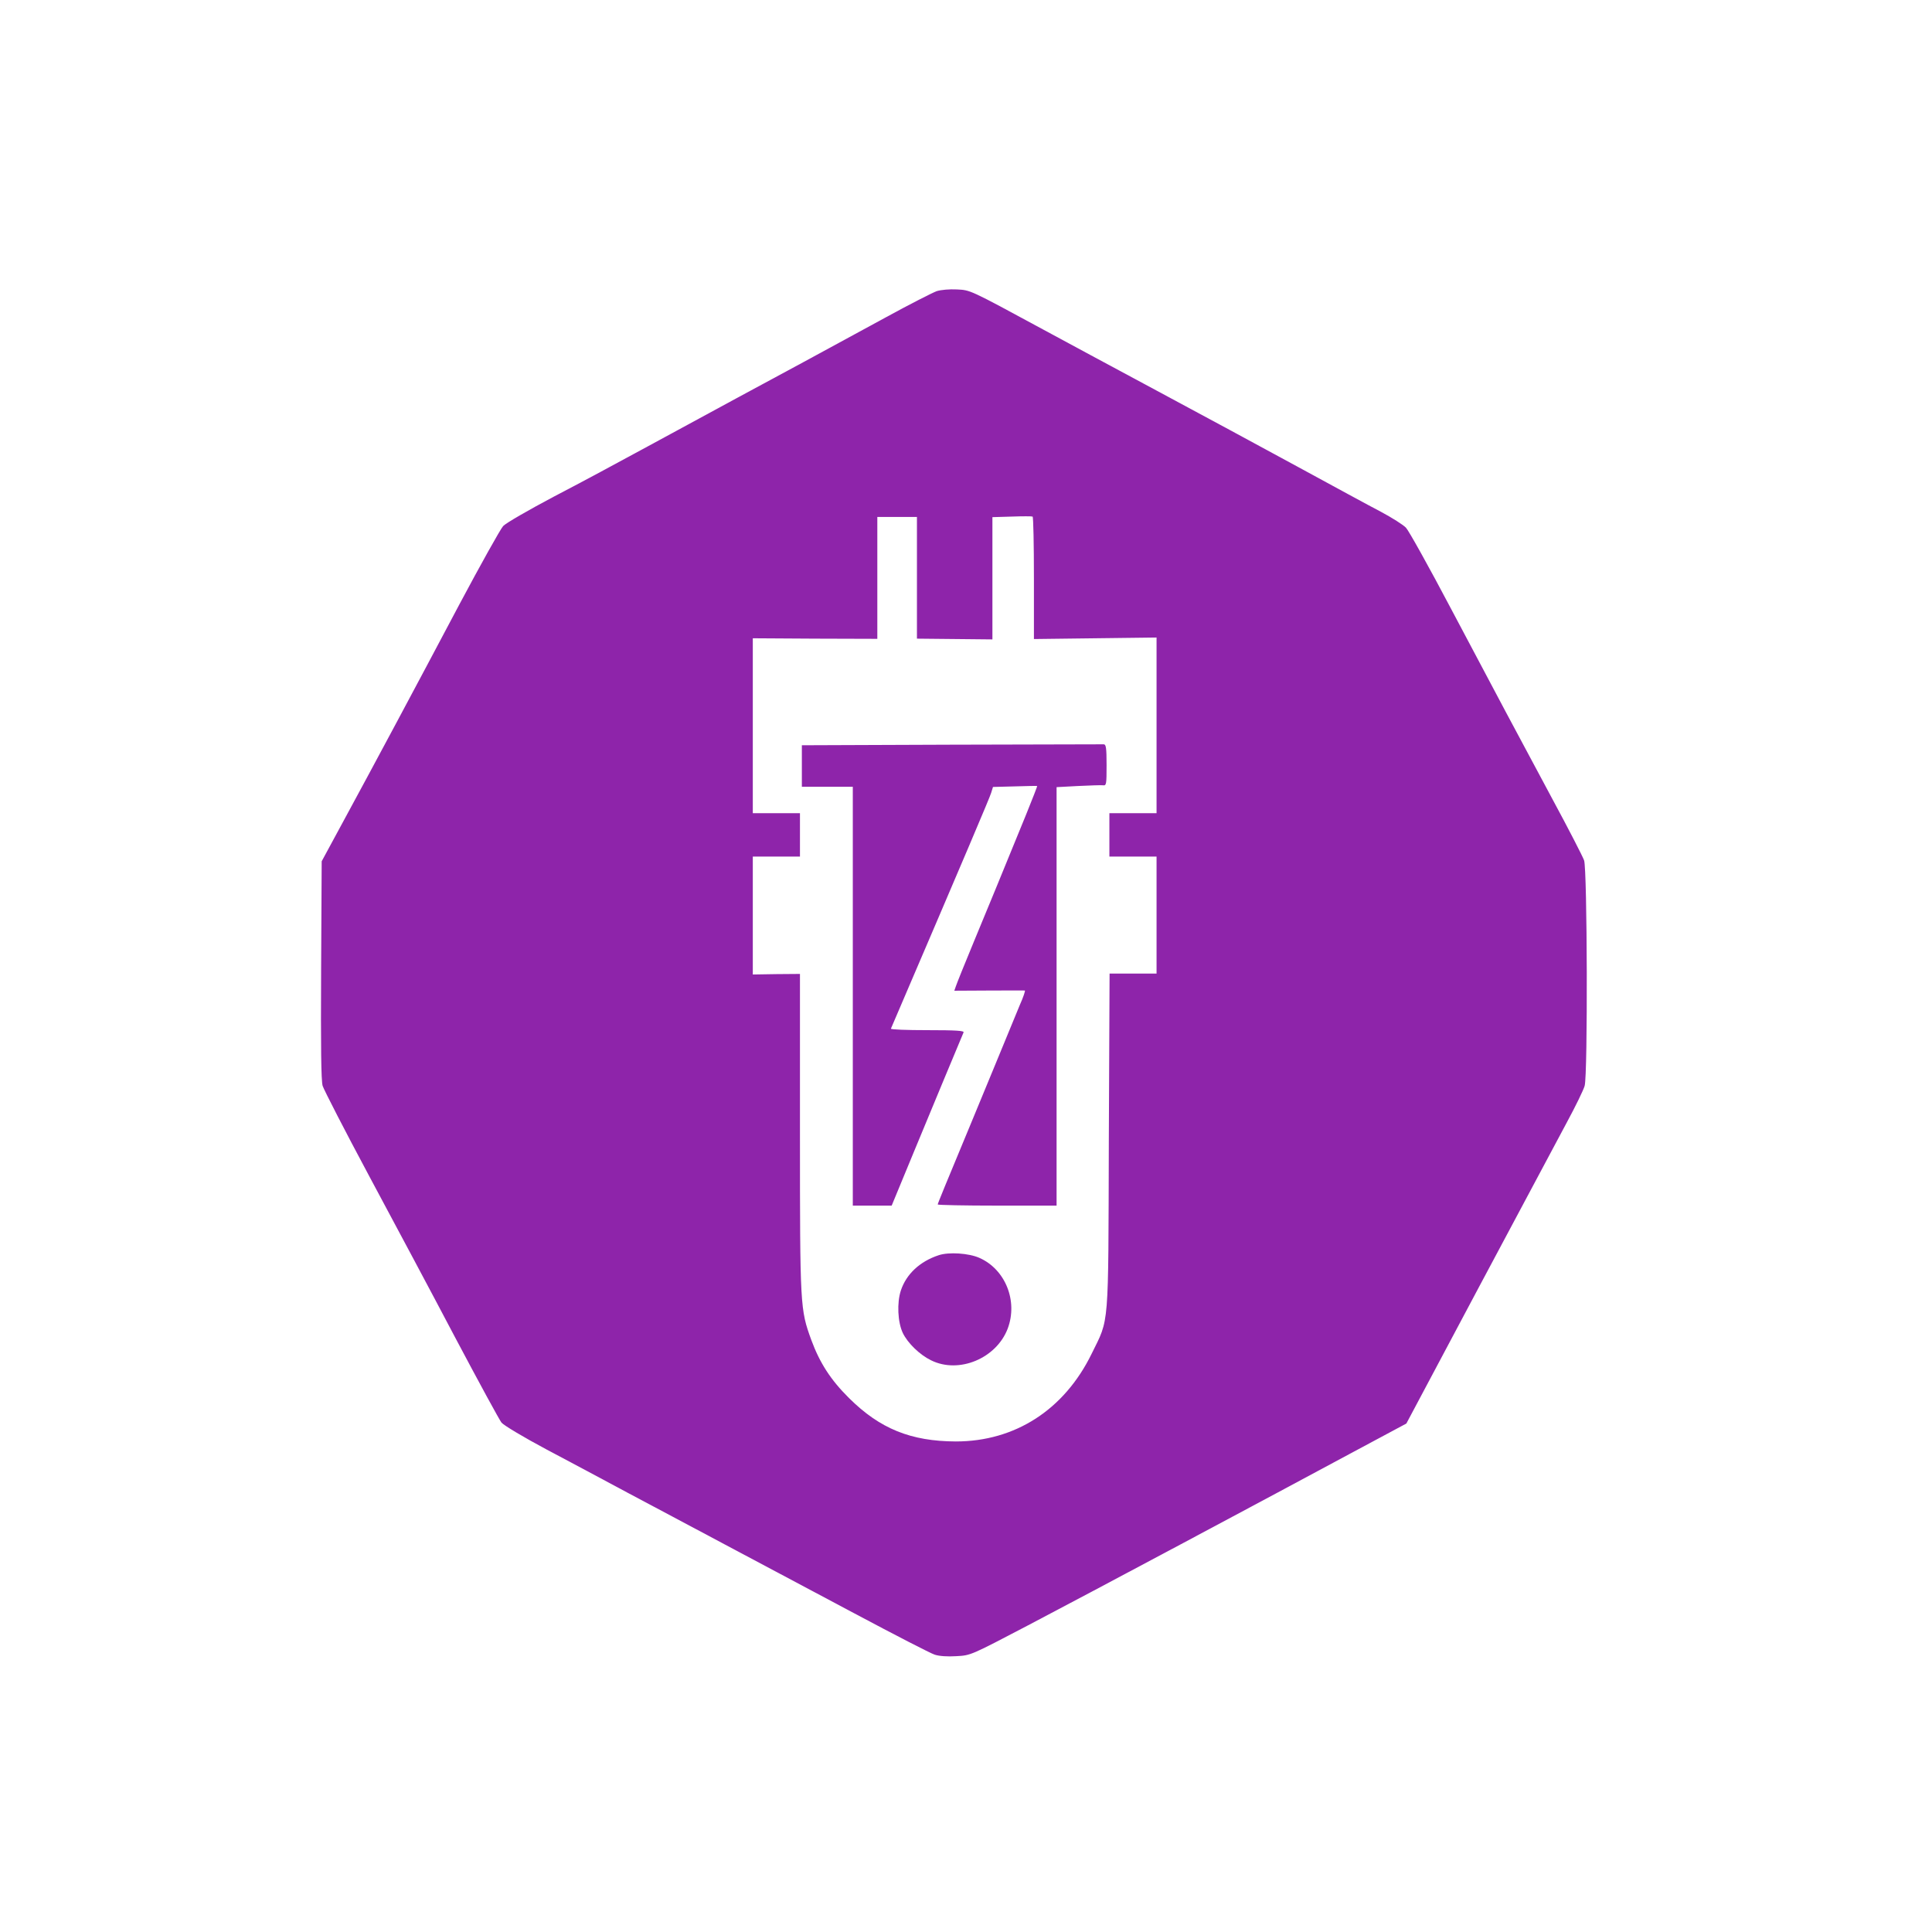 <?xml version="1.0" standalone="no"?>
<!DOCTYPE svg PUBLIC "-//W3C//DTD SVG 20010904//EN"
 "http://www.w3.org/TR/2001/REC-SVG-20010904/DTD/svg10.dtd">
<svg version="1.0" xmlns="http://www.w3.org/2000/svg"
 width="1024pt" height="1024pt" viewBox="0 0 1024 1024"
 preserveAspectRatio="xMidYMid meet">

<g transform="translate(0,1024) scale(0.1,-0.1)"
fill="#8E24AA" stroke="none">
<path d="M4965 8697 c-22 -8 -144 -70 -270 -139 -349 -190 -559 -304 -790
-428 -115 -62 -327 -177 -470 -255 -143 -78 -368 -199 -501 -268 -132 -70
-252 -139 -267 -155 -14 -15 -119 -203 -233 -417 -233 -440 -454 -853 -618
-1155 l-111 -205 -3 -575 c-2 -411 0 -586 8 -615 7 -22 117 -236 245 -475 128
-239 335 -626 458 -860 124 -234 234 -436 245 -450 11 -14 118 -78 238 -142
121 -64 314 -167 429 -229 116 -61 347 -185 515 -274 168 -89 478 -254 690
-367 212 -113 402 -211 424 -218 24 -8 68 -11 115 -8 77 4 77 5 381 164 334
175 1282 681 1724 919 l280 150 383 720 c211 396 422 790 467 875 46 85 89
173 95 195 17 60 14 1148 -3 1195 -7 20 -82 166 -168 325 -198 369 -277 517
-538 1010 -116 220 -223 412 -238 428 -14 15 -74 53 -132 84 -58 30 -256 138
-440 238 -184 100 -522 283 -750 405 -228 122 -498 268 -600 323 -397 215
-386 209 -459 213 -38 2 -83 -2 -106 -9z m515 -1521 l0 -323 325 4 325 4 0
-465 0 -466 -125 0 -125 0 0 -115 0 -115 125 0 125 0 0 -310 0 -310 -125 0
-124 0 -4 -887 c-3 -1010 3 -936 -91 -1128 -145 -297 -406 -465 -720 -465
-238 1 -402 67 -566 230 -97 96 -155 186 -200 308 -59 163 -60 173 -60 1097
l0 843 -125 -1 -125 -2 0 313 0 312 125 0 125 0 0 115 0 115 -125 0 -125 0 0
463 0 464 330 -2 330 -1 0 323 0 323 105 0 105 0 0 -322 0 -323 200 -2 200 -2
0 324 0 324 103 3 c56 2 105 2 110 0 4 -2 7 -149 7 -326z"/>
<path d="M5043 6293 l-793 -3 0 -110 0 -110 135 0 135 0 0 -1110 0 -1110 103
0 103 0 119 288 c95 230 232 559 262 630 4 9 -38 12 -192 12 -108 0 -195 3
-193 8 403 940 523 1223 531 1249 l10 32 116 3 c64 2 117 3 118 2 2 0 -25 -68
-58 -150 -144 -353 -193 -471 -277 -674 -49 -118 -92 -225 -96 -238 l-8 -23
184 1 c101 0 186 1 190 0 3 0 -8 -35 -27 -77 -18 -43 -76 -184 -129 -313 -53
-129 -110 -266 -126 -305 -141 -339 -180 -434 -180 -439 0 -3 142 -6 315 -6
l315 0 0 1109 0 1109 113 6 c61 3 121 5 132 4 19 -3 20 3 20 107 0 91 -3 110
-15 110 -8 0 -372 -1 -807 -2z"/>
<path d="M4975 3587 c-100 -33 -171 -100 -200 -186 -22 -66 -17 -169 10 -226
26 -54 90 -116 150 -145 147 -73 346 10 406 168 55 146 -12 314 -150 375 -56
25 -162 32 -216 14z"/>
</g>
</svg>
